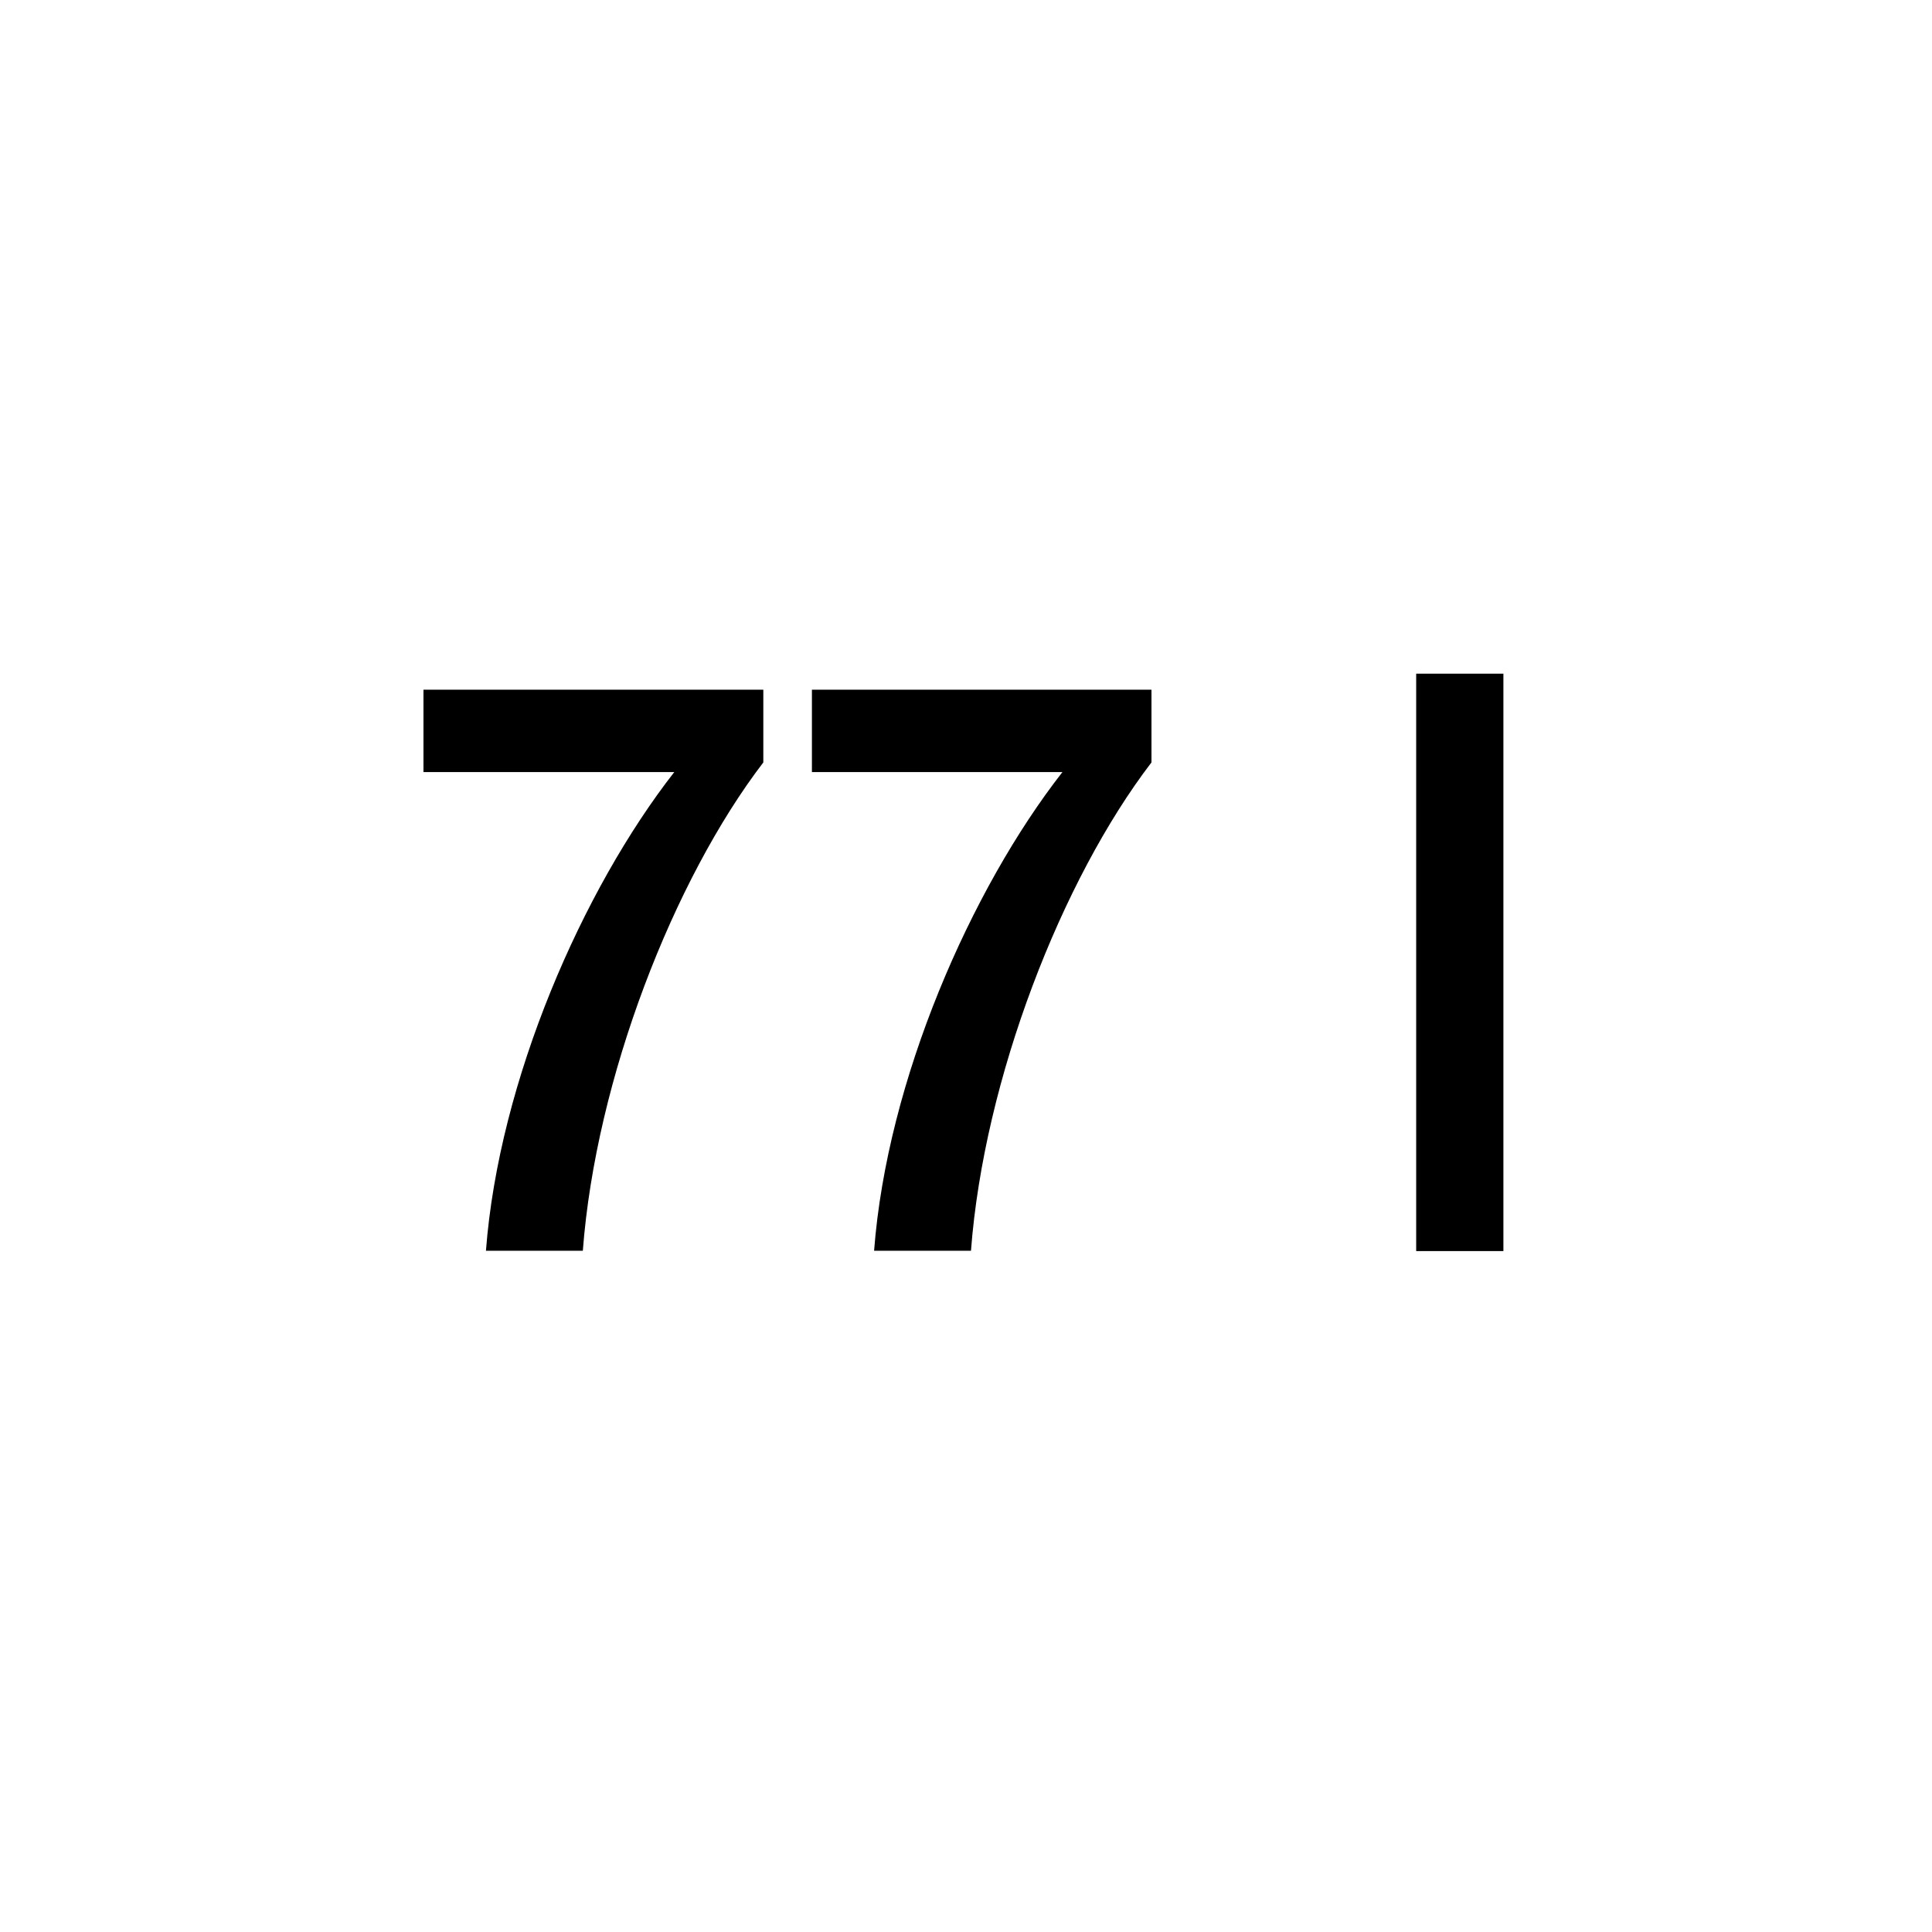 <?xml version="1.0" encoding="utf-8"?>
<!-- Generator: Adobe Illustrator 28.0.0, SVG Export Plug-In . SVG Version: 6.00 Build 0)  -->
<svg version="1.1" id="_x39_kg" xmlns="http://www.w3.org/2000/svg" xmlns:xlink="http://www.w3.org/1999/xlink" x="0px" y="0px"
	 viewBox="0 0 64.01 64.01" style="enable-background:new 0 0 64.01 64.01;" xml:space="preserve">
<g>
	<g>
		<path d="M14.04,22.85h11.25v2.41c-2.97,3.88-5.55,10.48-5.98,16.18H16.1c0.43-5.65,3.21-11.98,6.24-15.86h-8.31V22.85z"/>
		<path d="M26.9,22.85h11.25v2.41c-2.97,3.88-5.55,10.48-5.98,16.18h-3.21c0.43-5.65,3.21-11.98,6.24-15.86H26.9V22.85z"/>
		<path d="M46.92,22.32h2.89v19.13h-2.89V22.32z"/>
	</g>
</g>
</svg>
